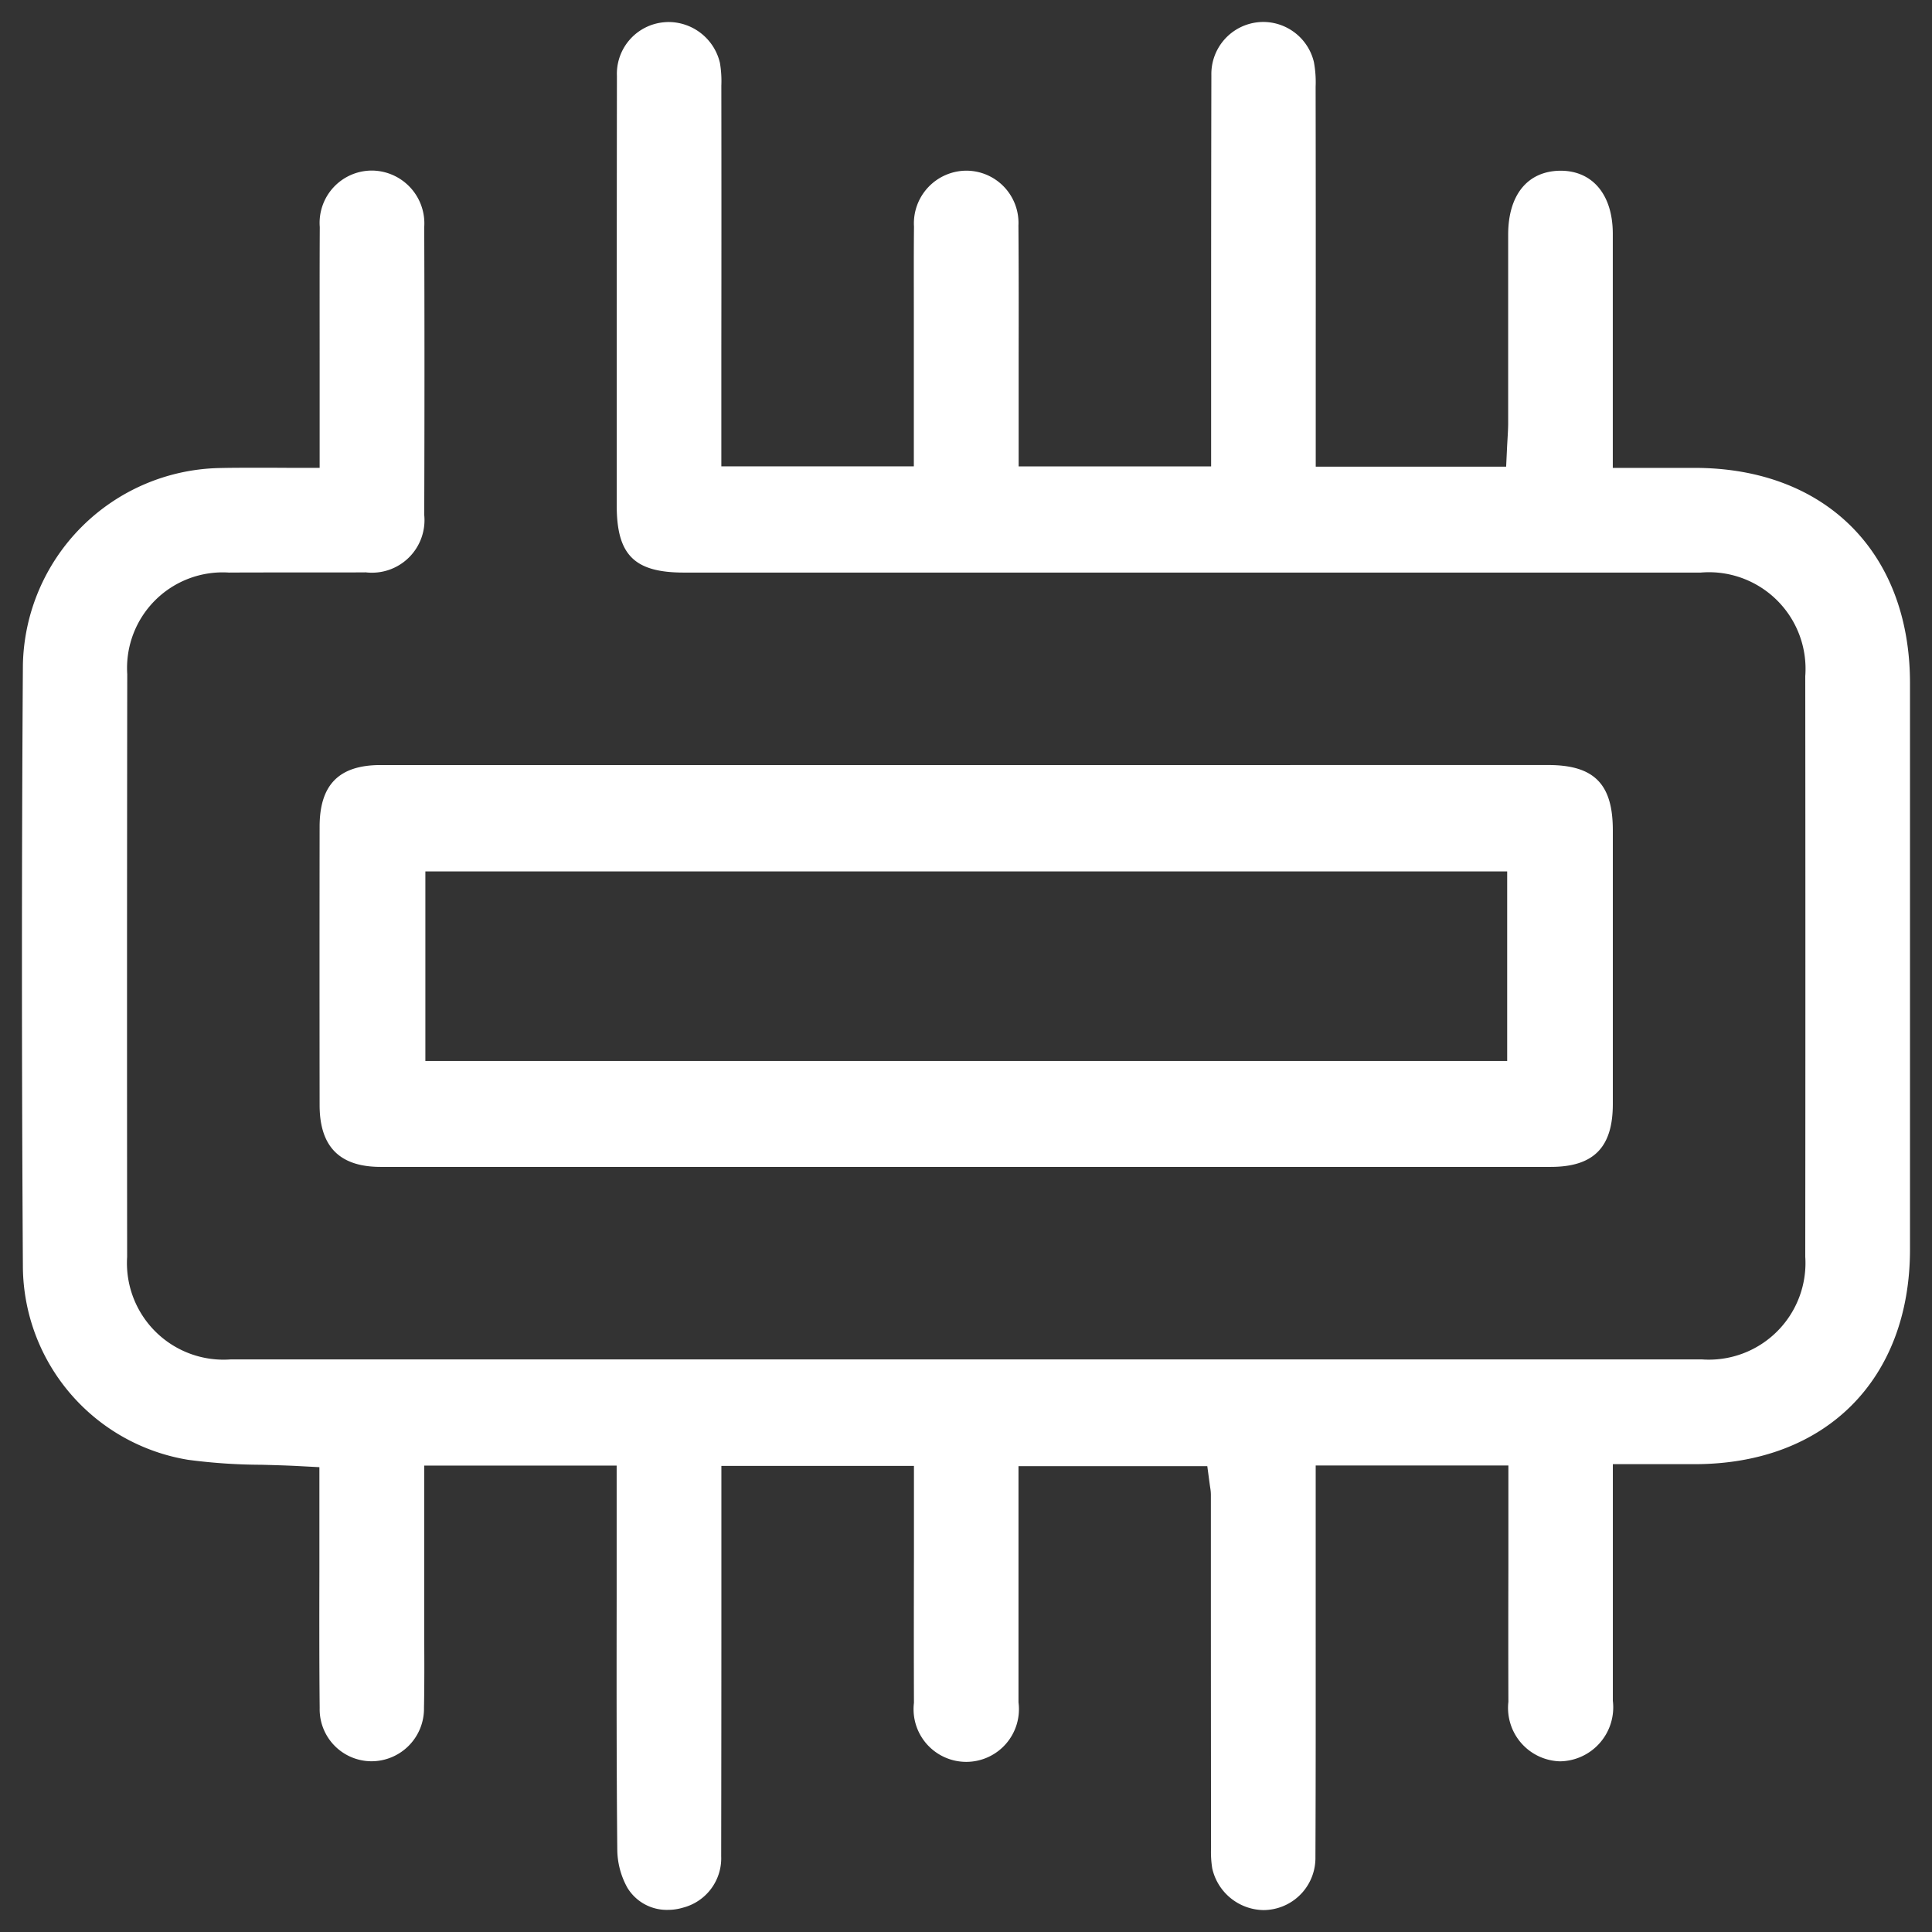 <?xml version="1.0" encoding="UTF-8"?> <svg xmlns="http://www.w3.org/2000/svg" width="88" height="88" viewBox="0 0 88 88"><rect x="0" y="0" width="88" height="88" fill="#333333" stroke="none"/><g id="icon_about_3_customize" transform="translate(-174 -87)"><rect id="边框" width="88" height="88" transform="translate(174 87)" fill="#fff" opacity="0"></rect><path id="icon" d="M68.429,21.038v4.334q0,2.054,0,4.107a2.46,2.46,0,0,1-2.4,2.755,2.434,2.434,0,0,1-2.358-2.712q-.009-3.032,0-6.063v-4.7H54.894v2.083l0,4.431c0,3.774.005,7.548-.012,11.323a2.373,2.373,0,0,1-2.123,2.4,2.2,2.2,0,0,1-.243.014,2.431,2.431,0,0,1-2.334-1.9,4.7,4.7,0,0,1-.055-.922v-.135q-.006-5.427-.007-10.854l0-5.113a2,2,0,0,0-.029-.309l-.018-.119-.116-.868h-8.6v4.693q0,3.031,0,6.063a2.4,2.4,0,1,1-4.762.023c-.007-2.269-.005-4.536,0-6.83l0-2.961v-1H27.824v6.486q0,5.647-.009,11.293A2.323,2.323,0,0,1,26.071,38.9a2.372,2.372,0,0,1-.676.1,2.1,2.1,0,0,1-1.855-1.012,3.636,3.636,0,0,1-.457-1.7c-.038-3.864-.033-7.8-.029-11.6l0-3.726V18.764H14.289v6.4q0,.707,0,1.414c.005,1.057.01,2.15-.011,3.219a2.394,2.394,0,0,1-2.414,2.434,2.367,2.367,0,0,1-2.337-2.422c-.021-2.073-.017-4.186-.013-6.228q0-1.322,0-2.645v-2.1l-.948-.05c-.572-.03-1.137-.045-1.7-.06a26.039,26.039,0,0,1-3.329-.225A8.978,8.978,0,0,1-3.991,9.774c-.057-9.394-.058-18.64,0-27.483a9.149,9.149,0,0,1,8.933-8.964c.419-.01.839-.013,1.265-.013.36,0,.725,0,1.1,0,.395,0,.8.005,1.218.005h1v-2.2l0-2.628c0-2.048-.005-4.1.006-6.144a2.382,2.382,0,0,1,2.38-2.57,2.407,2.407,0,0,1,2.378,2.575c.015,4.208.015,8.618,0,13.107a2.394,2.394,0,0,1-2.659,2.619q-.836.006-1.671.005l-1.444,0-1.448,0q-.837,0-1.675.005a4.356,4.356,0,0,0-4.63,4.626Q.745-4.012.757,9.26a4.4,4.4,0,0,0,4.708,4.668q16.678,0,33.361,0,16.837,0,33.672,0a4.4,4.4,0,0,0,4.695-4.679q.012-13.219,0-26.44a4.4,4.4,0,0,0-4.761-4.721q-11.875,0-23.752,0H26.122c-2.263,0-3.065-.8-3.065-3.056l0-4.68q0-7.44.009-14.881a2.357,2.357,0,0,1,2.156-2.45c.071-.006.142-.01.213-.01a2.41,2.41,0,0,1,2.323,1.863,4.965,4.965,0,0,1,.064,1.037q.008,5.988,0,11.976v5.362h8.768v-5.432l0-1.678c0-1.27-.006-2.541.007-3.811A2.4,2.4,0,0,1,39-40.218a2.379,2.379,0,0,1,2.354,2.5c.016,2.048.013,4.1.01,6.146l0,2.624v2.2h8.767V-33.26q0-5.659.011-11.318a2.37,2.37,0,0,1,2.115-2.4,2.2,2.2,0,0,1,.255-.014,2.377,2.377,0,0,1,2.3,1.825,5,5,0,0,1,.079,1.124q.009,5.953.005,11.906v5.4h8.673l.045-.952.017-.3c.015-.248.03-.5.03-.75q0-2.26,0-4.52v-4.046c0-1.811.886-2.9,2.385-2.911,1.466,0,2.378,1.1,2.381,2.864,0,2.209,0,4.418,0,6.681v3.991h3.737c5.949.005,9.794,3.849,9.8,9.792q0,12.9,0,25.8c0,5.94-3.85,9.782-9.8,9.787H68.429v2.339Zm-14.7-34.184H65.483c2.09,0,2.944.859,2.945,2.964q0,6.238,0,12.477c0,1.98-.875,2.864-2.833,2.864l-26.435,0q-13.425,0-26.852,0c-1.871,0-2.781-.919-2.784-2.808q-.008-6.343,0-12.688c0-1.914.885-2.807,2.778-2.808q6.032,0,12.064,0H53.732ZM62.616-8.3H14.341V.335H63.616V-8.3Z" transform="translate(179.034 134.992)" fill="#fff"></path></g></svg> 